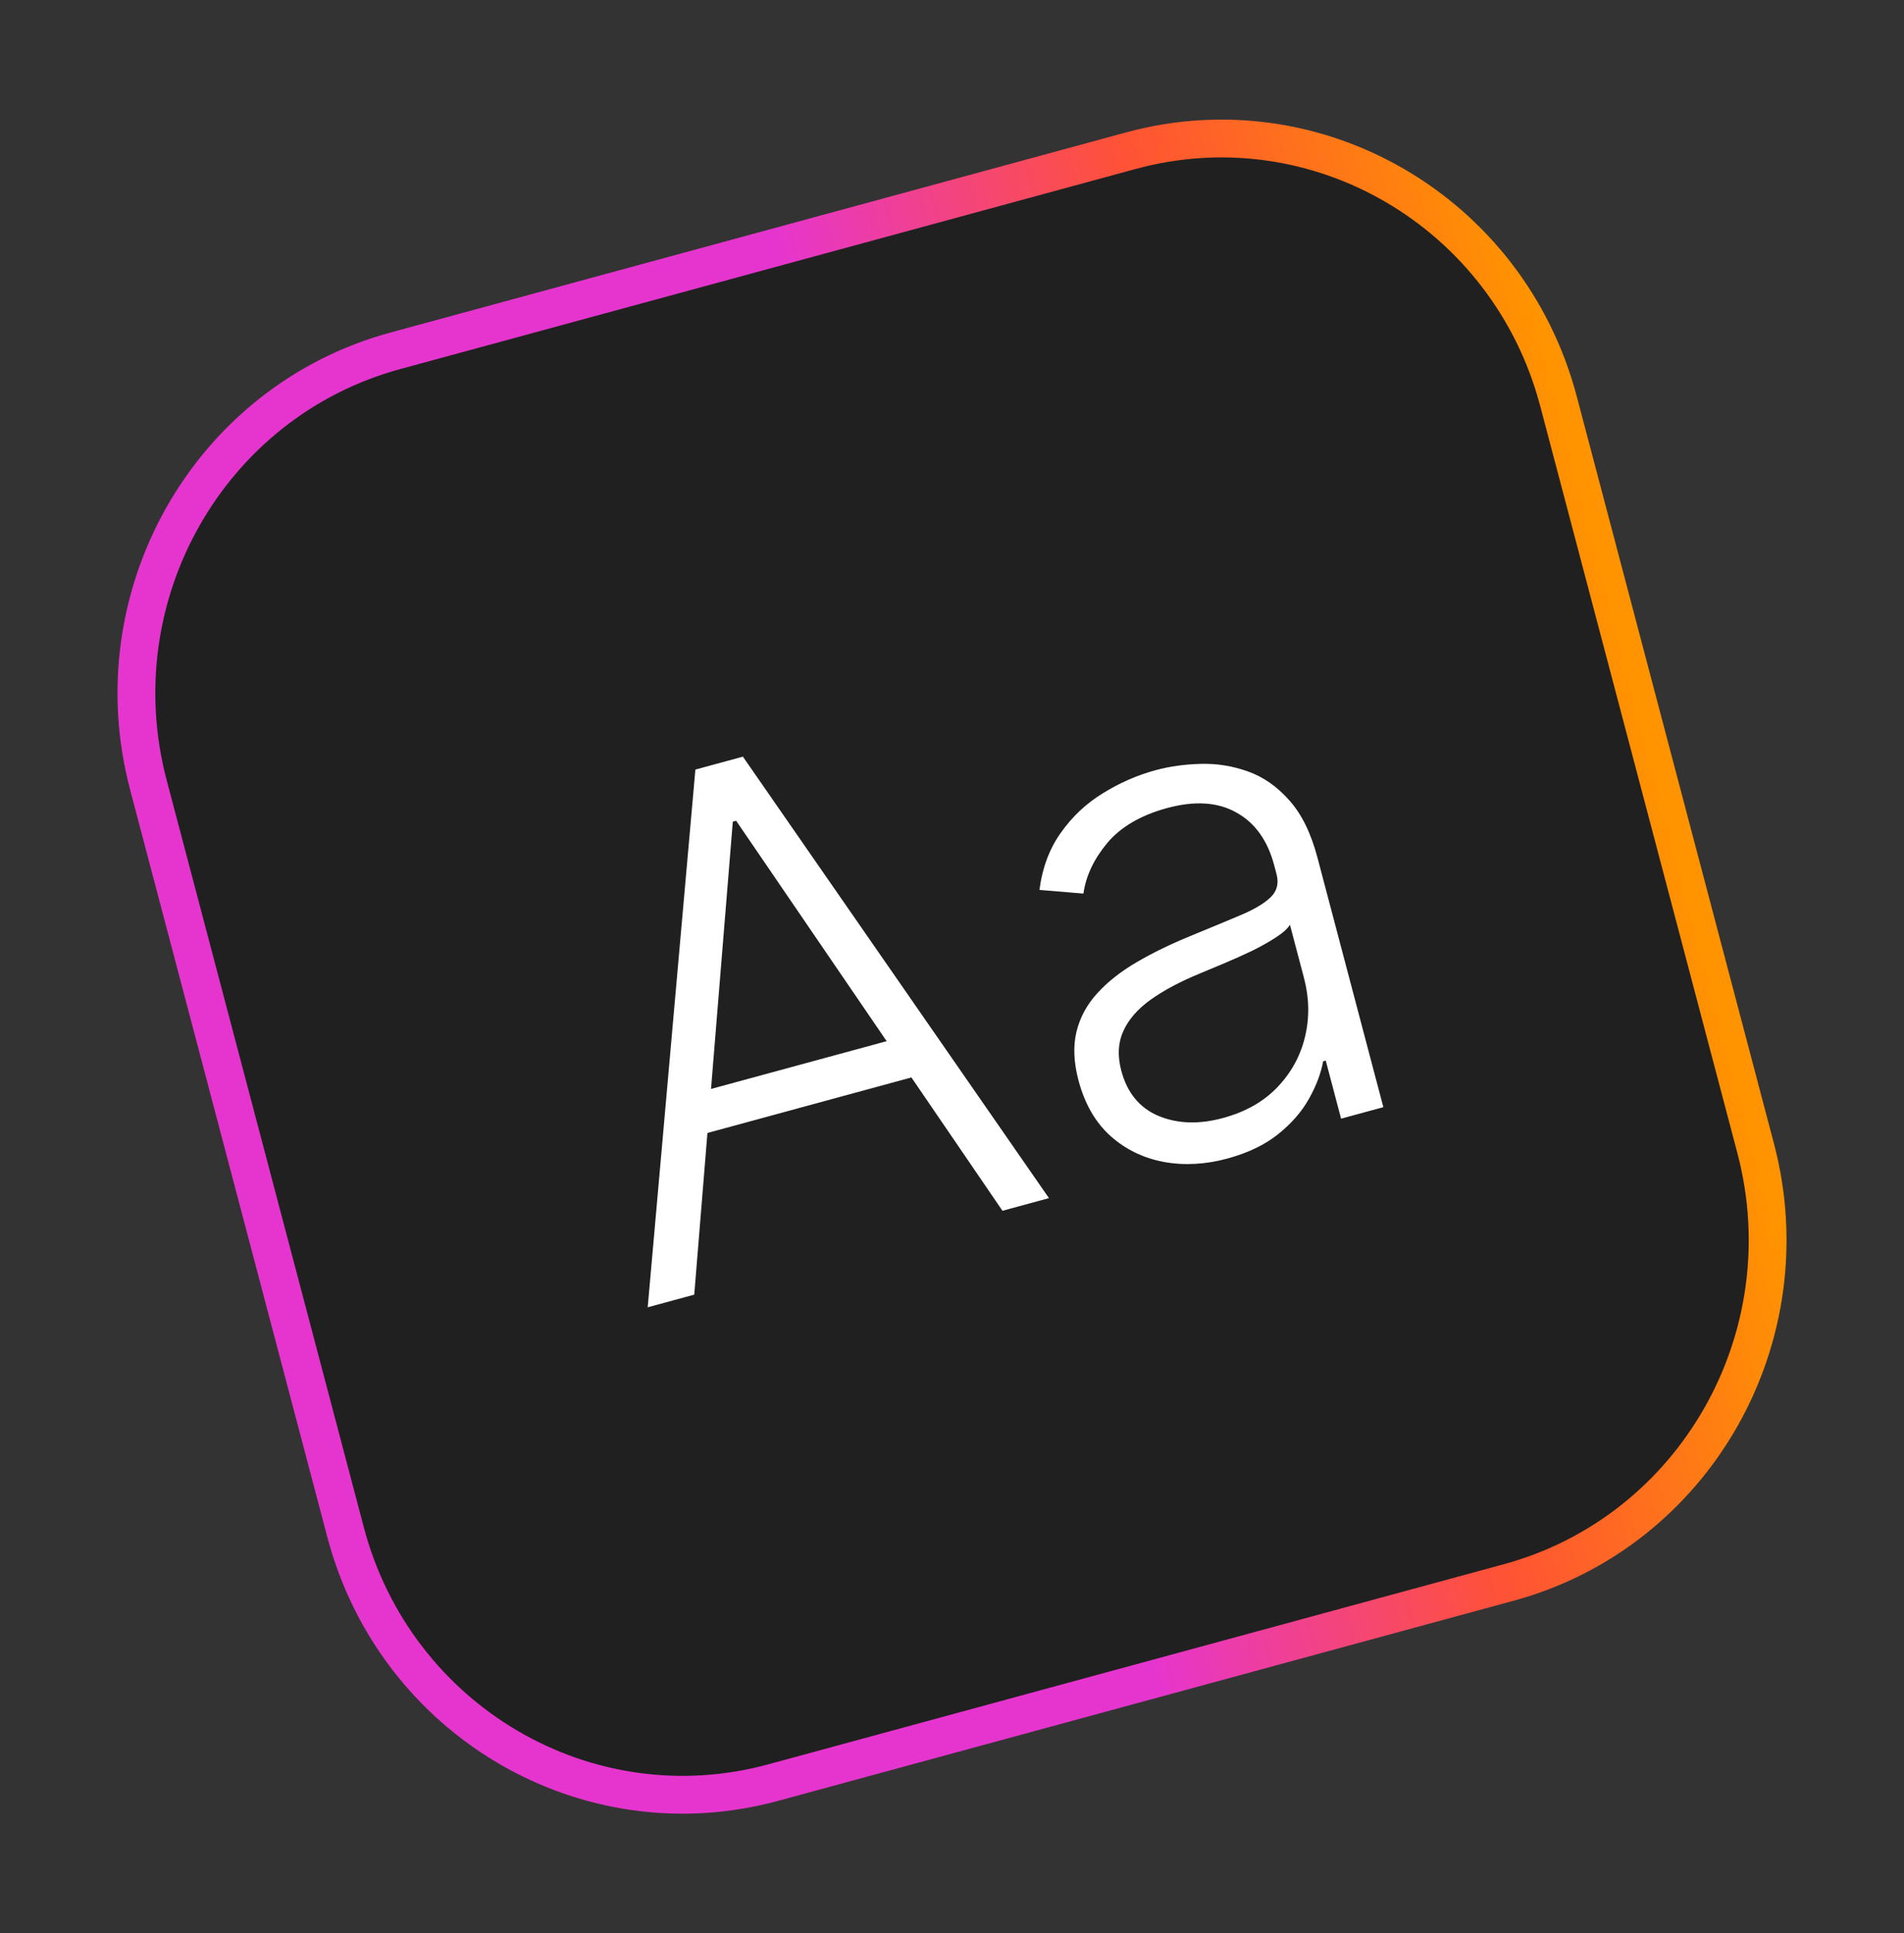 <svg xmlns="http://www.w3.org/2000/svg" width="67" height="68" viewBox="0 0 67 68" fill="none"><rect x="0" y="0" width="67" height="68" fill="#333333" stroke="none"/><g id="Icon_style_5"><path id="Vector" d="M39.796 5.3L13.909 12.34C7.355 14.122 3.466 20.959 5.222 27.611L12.158 53.885C13.914 60.537 20.651 64.484 27.206 62.702L53.092 55.662C59.647 53.88 63.536 47.042 61.78 40.39L54.843 14.117C53.087 7.465 46.35 3.517 39.796 5.3Z" fill="#202020" stroke="url(#paint0_linear_681_202)" stroke-width="1.33"></path><path id="Vector_2" d="M24.43 45.538L22.792 45.983L24.47 27.069L26.142 26.615L36.912 42.143L35.276 42.588L25.904 28.869L25.787 28.902L24.43 45.538ZM23.865 38.617L32.354 36.309L32.728 37.72L24.237 40.03L23.865 38.617ZM43.198 40.749C42.424 40.96 41.677 41.001 40.957 40.871C40.236 40.736 39.609 40.432 39.078 39.959C38.545 39.479 38.169 38.825 37.949 37.995C37.781 37.356 37.759 36.785 37.882 36.283C38.006 35.78 38.251 35.329 38.619 34.93C38.984 34.529 39.446 34.166 40.006 33.84C40.564 33.514 41.193 33.208 41.893 32.922C42.589 32.636 43.175 32.392 43.652 32.191C44.137 31.987 44.491 31.776 44.714 31.559C44.938 31.341 45.006 31.07 44.92 30.746L44.84 30.444C44.608 29.563 44.163 28.942 43.507 28.58C42.853 28.211 42.039 28.159 41.064 28.424C40.14 28.676 39.439 29.085 38.962 29.653C38.491 30.22 38.212 30.812 38.125 31.431L36.577 31.302C36.68 30.517 36.932 29.845 37.334 29.286C37.734 28.719 38.227 28.257 38.813 27.9C39.398 27.537 40.016 27.266 40.667 27.09C41.159 26.957 41.686 26.883 42.248 26.869C42.817 26.852 43.372 26.941 43.913 27.135C44.453 27.325 44.939 27.664 45.372 28.154C45.805 28.637 46.135 29.31 46.362 30.173L48.679 38.944L47.191 39.348L46.652 37.305L46.56 37.33C46.482 37.759 46.314 38.201 46.057 38.656C45.802 39.11 45.44 39.523 44.972 39.897C44.503 40.271 43.911 40.555 43.198 40.749ZM43.039 39.324C43.832 39.109 44.471 38.746 44.955 38.236C45.442 37.724 45.764 37.135 45.922 36.468C46.085 35.793 46.073 35.102 45.885 34.394L45.392 32.528C45.309 32.664 45.147 32.81 44.907 32.966C44.673 33.12 44.396 33.278 44.074 33.437C43.756 33.589 43.436 33.733 43.113 33.869L42.242 34.233C41.542 34.52 40.961 34.828 40.498 35.158C40.036 35.487 39.713 35.858 39.528 36.268C39.343 36.672 39.319 37.135 39.456 37.657C39.664 38.442 40.103 38.975 40.775 39.255C41.444 39.53 42.199 39.554 43.039 39.324Z" fill="white"></path></g><defs><linearGradient id="paint0_linear_681_202" x1="40.629" y1="59.051" x2="65.007" y2="52.615" gradientUnits="userSpaceOnUse"><stop stop-color="#E635CE"></stop><stop offset="0.5" stop-color="#FF5236"></stop><stop offset="1" stop-color="#FF9300"></stop></linearGradient></defs></svg>